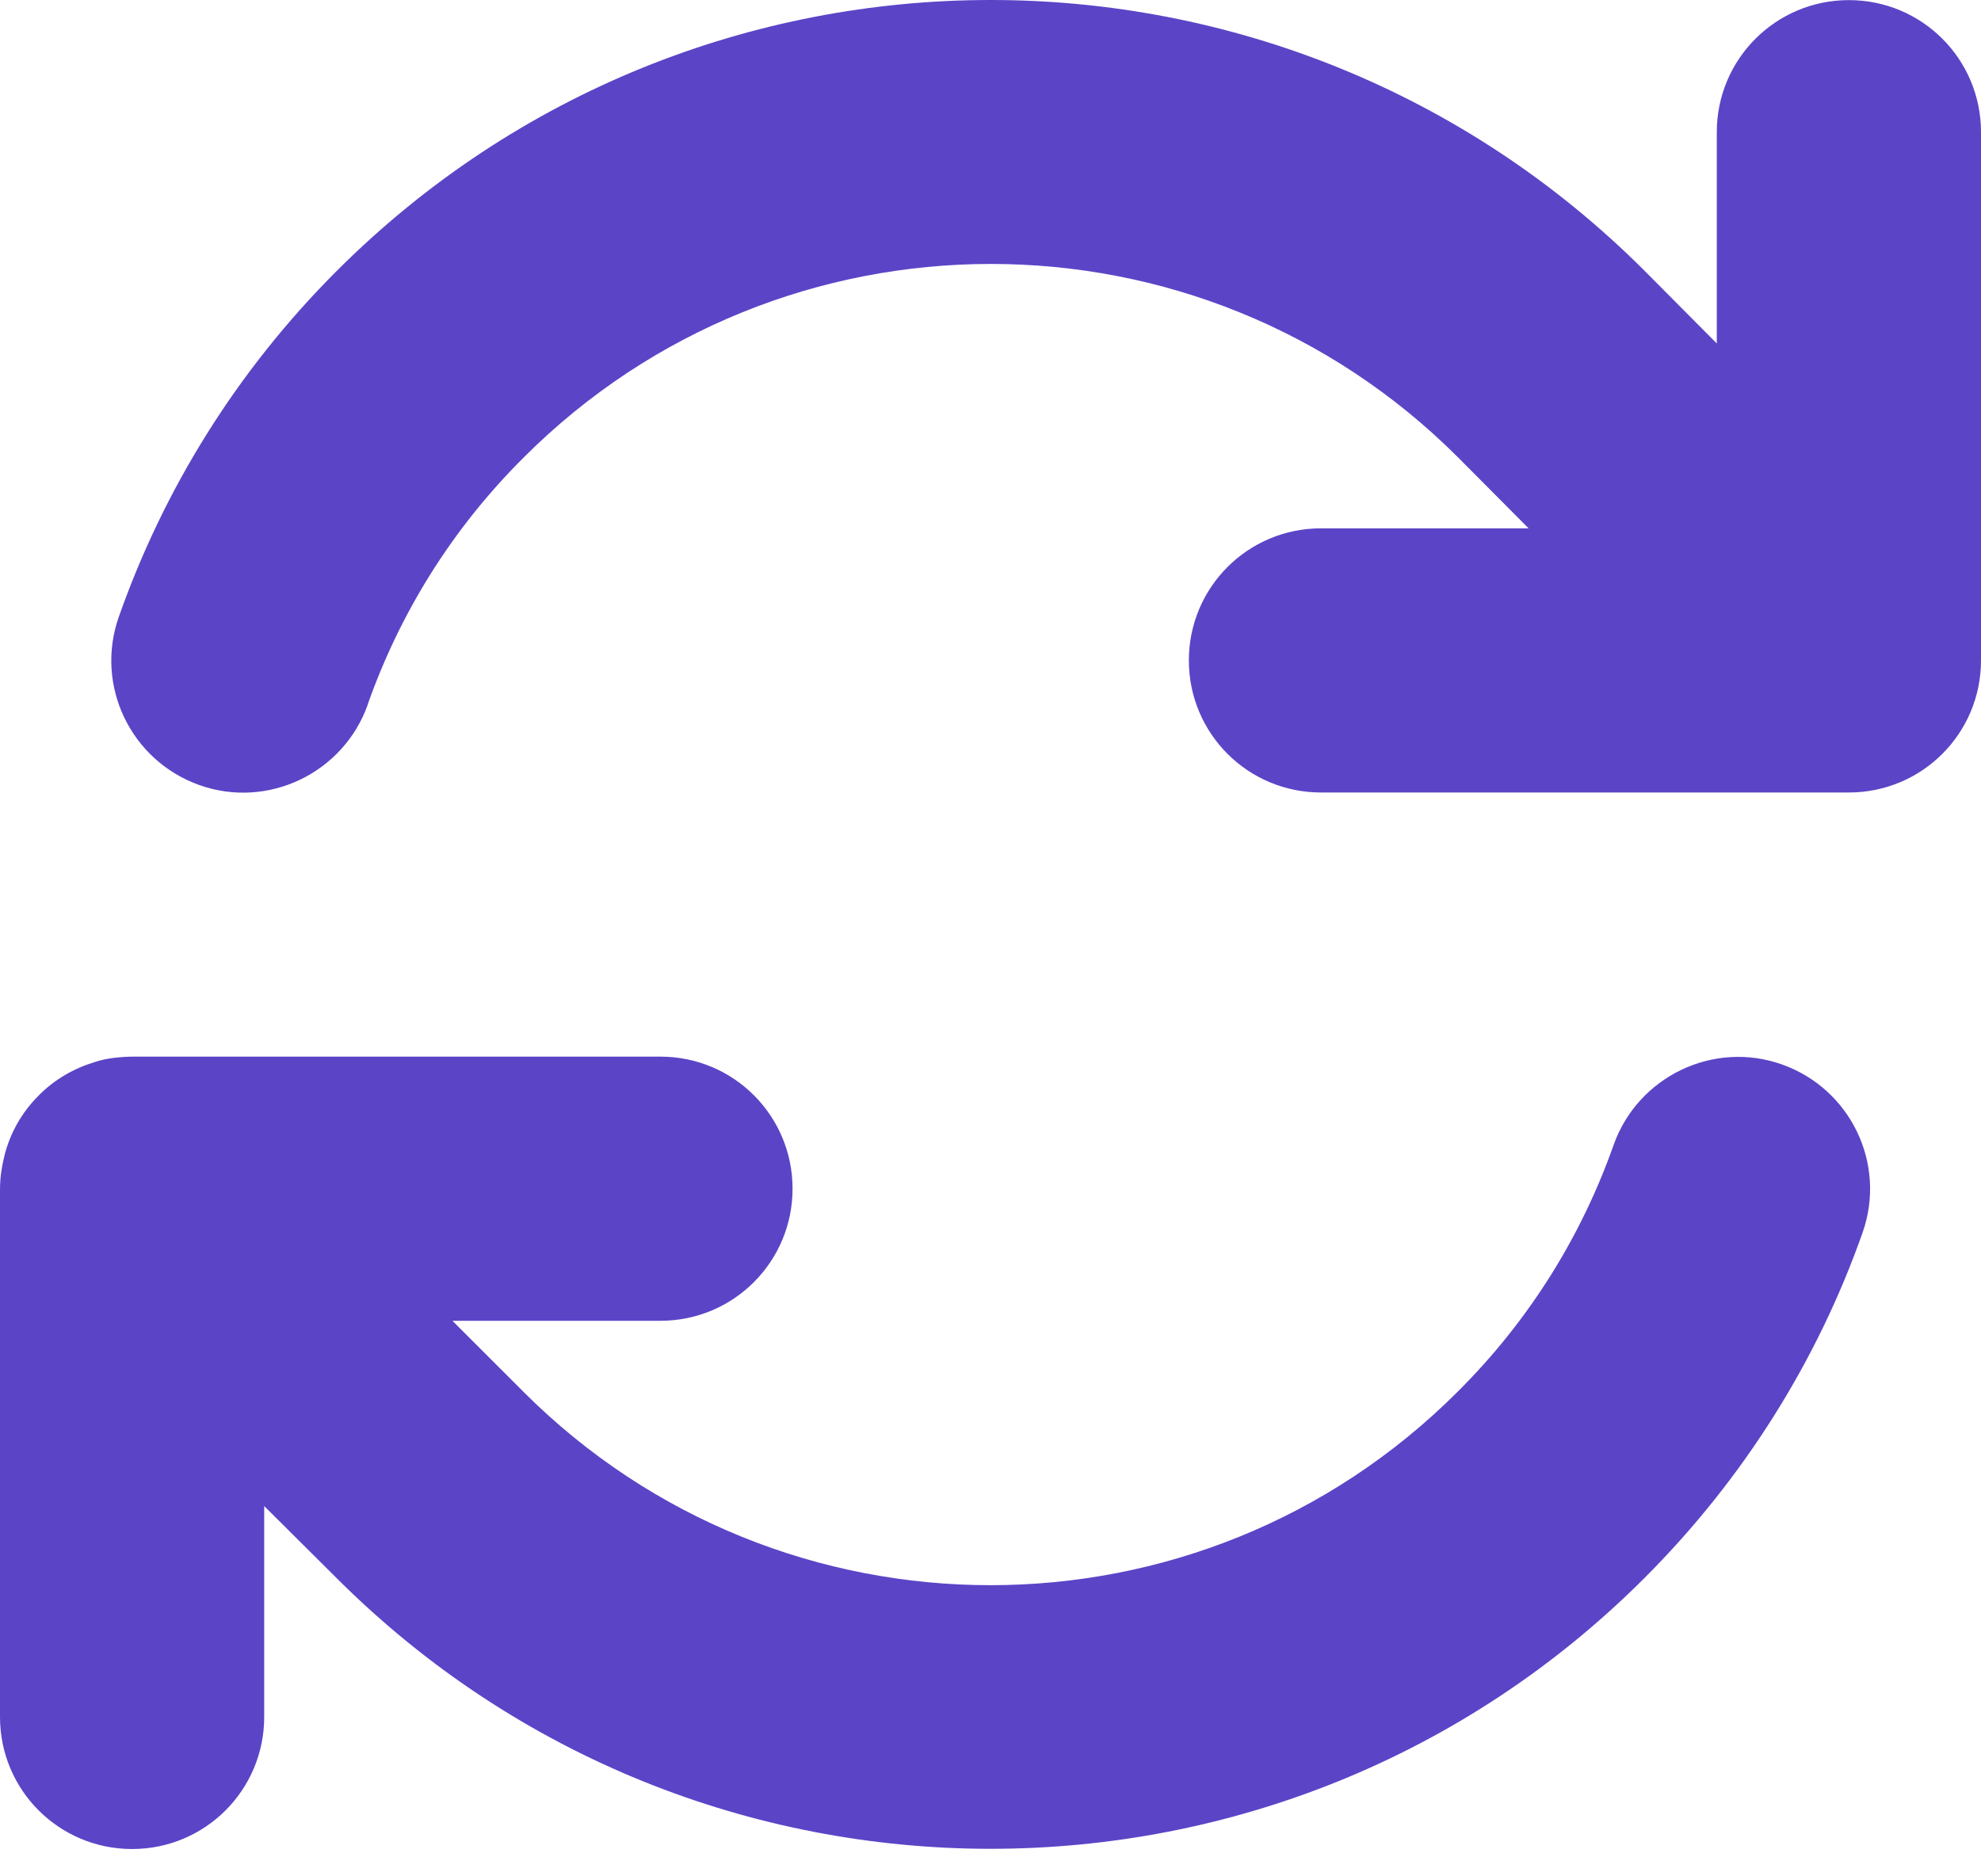 <svg width="38" height="36" viewBox="0 0 38 36" fill="none" xmlns="http://www.w3.org/2000/svg">
<path d="M7.055 13.511C7.665 11.784 8.655 10.161 10.048 8.775C14.997 3.827 23.018 3.827 27.968 8.775L29.322 10.137H25.339C23.937 10.137 22.805 11.27 22.805 12.671C22.805 14.073 23.937 15.205 25.339 15.205H35.434H35.466C36.868 15.205 38 14.073 38 12.671V2.536C38 1.134 36.868 0.002 35.466 0.002C34.065 0.002 32.932 1.134 32.932 2.536V6.59L31.547 5.196C24.618 -1.732 13.39 -1.732 6.461 5.196C4.529 7.128 3.136 9.401 2.28 11.832C1.813 13.154 2.51 14.595 3.825 15.063C5.139 15.53 6.588 14.833 7.055 13.518V13.511ZM1.821 20.376C1.425 20.495 1.045 20.708 0.736 21.025C0.42 21.342 0.206 21.722 0.095 22.134C0.071 22.229 0.048 22.332 0.032 22.435C0.008 22.569 0 22.704 0 22.838V32.942C0 34.344 1.132 35.476 2.534 35.476C3.935 35.476 5.068 34.344 5.068 32.942V28.896L6.461 30.282C13.39 37.202 24.618 37.202 31.539 30.282C33.471 28.35 34.872 26.077 35.727 23.654C36.195 22.332 35.498 20.89 34.183 20.423C32.869 19.956 31.42 20.653 30.953 21.967C30.343 23.694 29.353 25.317 27.96 26.703C23.011 31.651 14.989 31.651 10.04 26.703L10.033 26.695L8.678 25.341H12.669C14.071 25.341 15.203 24.208 15.203 22.807C15.203 21.405 14.071 20.273 12.669 20.273H2.566C2.439 20.273 2.312 20.281 2.185 20.297C2.059 20.312 1.94 20.336 1.821 20.376Z" fill="#5C44C7"/>
</svg>
